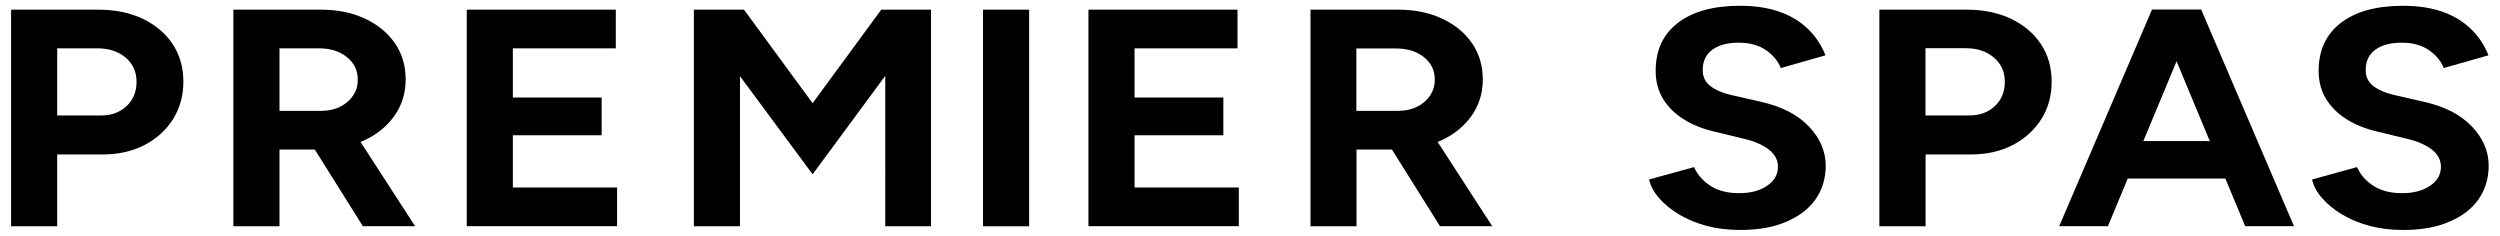 <?xml version="1.0" encoding="utf-8"?>
<!-- Generator: Adobe Illustrator 28.2.0, SVG Export Plug-In . SVG Version: 6.00 Build 0)  -->
<svg version="1.1" xmlns="http://www.w3.org/2000/svg" xmlns:xlink="http://www.w3.org/1999/xlink" x="0px" y="0px"
	 viewBox="0 0 212 20" style="enable-background:new 0 0 212 20;" xml:space="preserve">
<g id="Layer_2">
	<g>
		<path d="M0.94,19.18V0.82h7.42c1.41,0,2.65,0.26,3.74,0.77c1.08,0.52,1.93,1.23,2.54,2.15c0.61,0.92,0.91,1.98,0.91,3.19
			c0,1.19-0.3,2.25-0.88,3.18c-0.59,0.93-1.4,1.66-2.42,2.19c-1.03,0.53-2.22,0.8-3.57,0.8H4.85v6.09H0.94z M4.85,9.79h3.74
			c0.87,0,1.59-0.27,2.15-0.8c0.56-0.53,0.84-1.22,0.84-2.06c0-0.84-0.31-1.52-0.93-2.05C10.03,4.36,9.24,4.1,8.27,4.1H4.85V9.79z"
			/>
		<path d="M19.79,19.18V0.82h7.42c1.41,0,2.65,0.25,3.74,0.76c1.08,0.51,1.93,1.2,2.54,2.09c0.61,0.88,0.91,1.91,0.91,3.08
			c0,1.15-0.32,2.18-0.96,3.08c-0.64,0.9-1.51,1.6-2.61,2.1c-1.1,0.5-2.36,0.75-3.77,0.75H23.7v6.51H19.79z M23.7,9.4h3.54
			c0.59,0,1.12-0.11,1.58-0.34c0.47-0.23,0.84-0.54,1.11-0.94c0.28-0.4,0.41-0.86,0.41-1.36c0-0.79-0.31-1.43-0.93-1.92
			C28.8,4.34,28.01,4.1,27.04,4.1H23.7V9.4z M30.77,19.18l-4.62-7.37l3-1.97l6.05,9.34H30.77z"/>
		<path d="M39.58,19.18V0.82h12.64V4.1h-8.73v4.17h7.53v3.2h-7.53v4.43h8.84v3.28H39.58z"/>
		<path d="M58.84,19.18V0.82h4.25l5.82,7.93l5.82-7.93h4.22v18.37h-3.88V6.43l-6.16,8.35l-6.16-8.32v12.73H58.84z"/>
		<path d="M83.36,19.18V0.82h3.91v18.37H83.36z"/>
		<path d="M92.3,19.18V0.82h12.64V4.1h-8.73v4.17h7.53v3.2h-7.53v4.43h8.84v3.28H92.3z"/>
		<path d="M111.13,19.18V0.82h7.42c1.41,0,2.65,0.25,3.74,0.76c1.08,0.51,1.93,1.2,2.54,2.09c0.61,0.88,0.91,1.91,0.91,3.08
			c0,1.15-0.32,2.18-0.96,3.08c-0.64,0.9-1.51,1.6-2.61,2.1c-1.1,0.5-2.36,0.75-3.77,0.75h-3.37v6.51H111.13z M115.03,9.4h3.54
			c0.59,0,1.12-0.11,1.58-0.34c0.47-0.23,0.84-0.54,1.11-0.94c0.27-0.4,0.41-0.86,0.41-1.36c0-0.79-0.31-1.43-0.93-1.92
			c-0.62-0.49-1.41-0.73-2.38-0.73h-3.34V9.4z M122.11,19.18l-4.62-7.37l3-1.97l6.05,9.34H122.11z"/>
		<path d="M147.57,19.5c-1.01,0-1.95-0.11-2.82-0.34c-0.88-0.23-1.65-0.55-2.34-0.96c-0.69-0.41-1.25-0.87-1.7-1.38
			c-0.45-0.51-0.74-1.04-0.87-1.6l3.82-1.05c0.25,0.59,0.68,1.11,1.31,1.54c0.63,0.43,1.42,0.65,2.37,0.67
			c1.01,0.02,1.83-0.18,2.47-0.6c0.64-0.42,0.96-0.96,0.96-1.63c0-0.58-0.25-1.06-0.76-1.46c-0.5-0.39-1.19-0.7-2.07-0.91l-2.6-0.63
			c-0.97-0.23-1.83-0.57-2.57-1.04c-0.74-0.46-1.32-1.04-1.74-1.72s-0.63-1.48-0.63-2.39c0-1.73,0.62-3.08,1.87-4.05
			c1.25-0.97,3.01-1.46,5.29-1.46c1.27,0,2.39,0.17,3.35,0.51s1.76,0.83,2.41,1.46c0.65,0.63,1.14,1.37,1.48,2.23l-3.79,1.08
			c-0.23-0.59-0.65-1.1-1.26-1.52s-1.38-0.63-2.31-0.63c-0.95,0-1.7,0.2-2.24,0.6c-0.54,0.4-0.81,0.97-0.81,1.71
			c0,0.58,0.21,1.03,0.64,1.36s1.01,0.59,1.75,0.76l2.62,0.6c1.71,0.39,3.04,1.08,3.99,2.07c0.95,1,1.43,2.11,1.43,3.33
			c0,1.08-0.29,2.03-0.86,2.85c-0.57,0.81-1.4,1.45-2.48,1.9C150.42,19.27,149.11,19.5,147.57,19.5z"/>
		<path d="M159.37,19.18V0.82h7.42c1.41,0,2.65,0.26,3.74,0.77c1.08,0.52,1.93,1.23,2.54,2.15c0.61,0.92,0.91,1.98,0.91,3.19
			c0,1.19-0.29,2.25-0.88,3.18c-0.59,0.93-1.4,1.66-2.42,2.19c-1.03,0.53-2.22,0.8-3.57,0.8h-3.82v6.09H159.37z M163.28,9.79h3.74
			c0.87,0,1.59-0.27,2.15-0.8c0.56-0.53,0.84-1.22,0.84-2.06c0-0.84-0.31-1.52-0.93-2.05c-0.62-0.53-1.41-0.79-2.38-0.79h-3.42V9.79
			z"/>
		<path d="M174.62,19.18l7.87-18.37h3.91l-7.65,18.37H174.62z M178.32,15.14v-3.18h12.52v3.18H178.32z M190.39,19.18l-7.64-18.37
			h3.91l7.87,18.37H190.39z"/>
		<path d="M203.79,19.5c-1.01,0-1.95-0.11-2.82-0.34c-0.88-0.23-1.65-0.55-2.34-0.96c-0.69-0.41-1.25-0.87-1.7-1.38
			c-0.45-0.51-0.74-1.04-0.87-1.6l3.82-1.05c0.25,0.59,0.68,1.11,1.31,1.54c0.63,0.43,1.42,0.65,2.37,0.67
			c1.01,0.02,1.83-0.18,2.47-0.6c0.64-0.42,0.96-0.96,0.96-1.63c0-0.58-0.25-1.06-0.76-1.46c-0.5-0.39-1.19-0.7-2.07-0.91l-2.6-0.63
			c-0.97-0.23-1.83-0.57-2.57-1.04c-0.74-0.46-1.32-1.04-1.74-1.72s-0.63-1.48-0.63-2.39c0-1.73,0.62-3.08,1.87-4.05
			c1.25-0.97,3.01-1.46,5.29-1.46c1.27,0,2.39,0.17,3.35,0.51c0.96,0.34,1.76,0.83,2.41,1.46c0.65,0.63,1.14,1.37,1.48,2.23
			l-3.79,1.08c-0.23-0.59-0.65-1.1-1.26-1.52s-1.38-0.63-2.31-0.63c-0.95,0-1.7,0.2-2.24,0.6c-0.54,0.4-0.81,0.97-0.81,1.71
			c0,0.58,0.21,1.03,0.64,1.36s1.01,0.59,1.75,0.76l2.62,0.6c1.71,0.39,3.04,1.08,3.99,2.07c0.95,1,1.43,2.11,1.43,3.33
			c0,1.08-0.29,2.03-0.86,2.85c-0.57,0.81-1.4,1.45-2.48,1.9C206.64,19.27,205.33,19.5,203.79,19.5z"/>
	</g>
</g>
<g id="Layer_1">
</g>
</svg>
